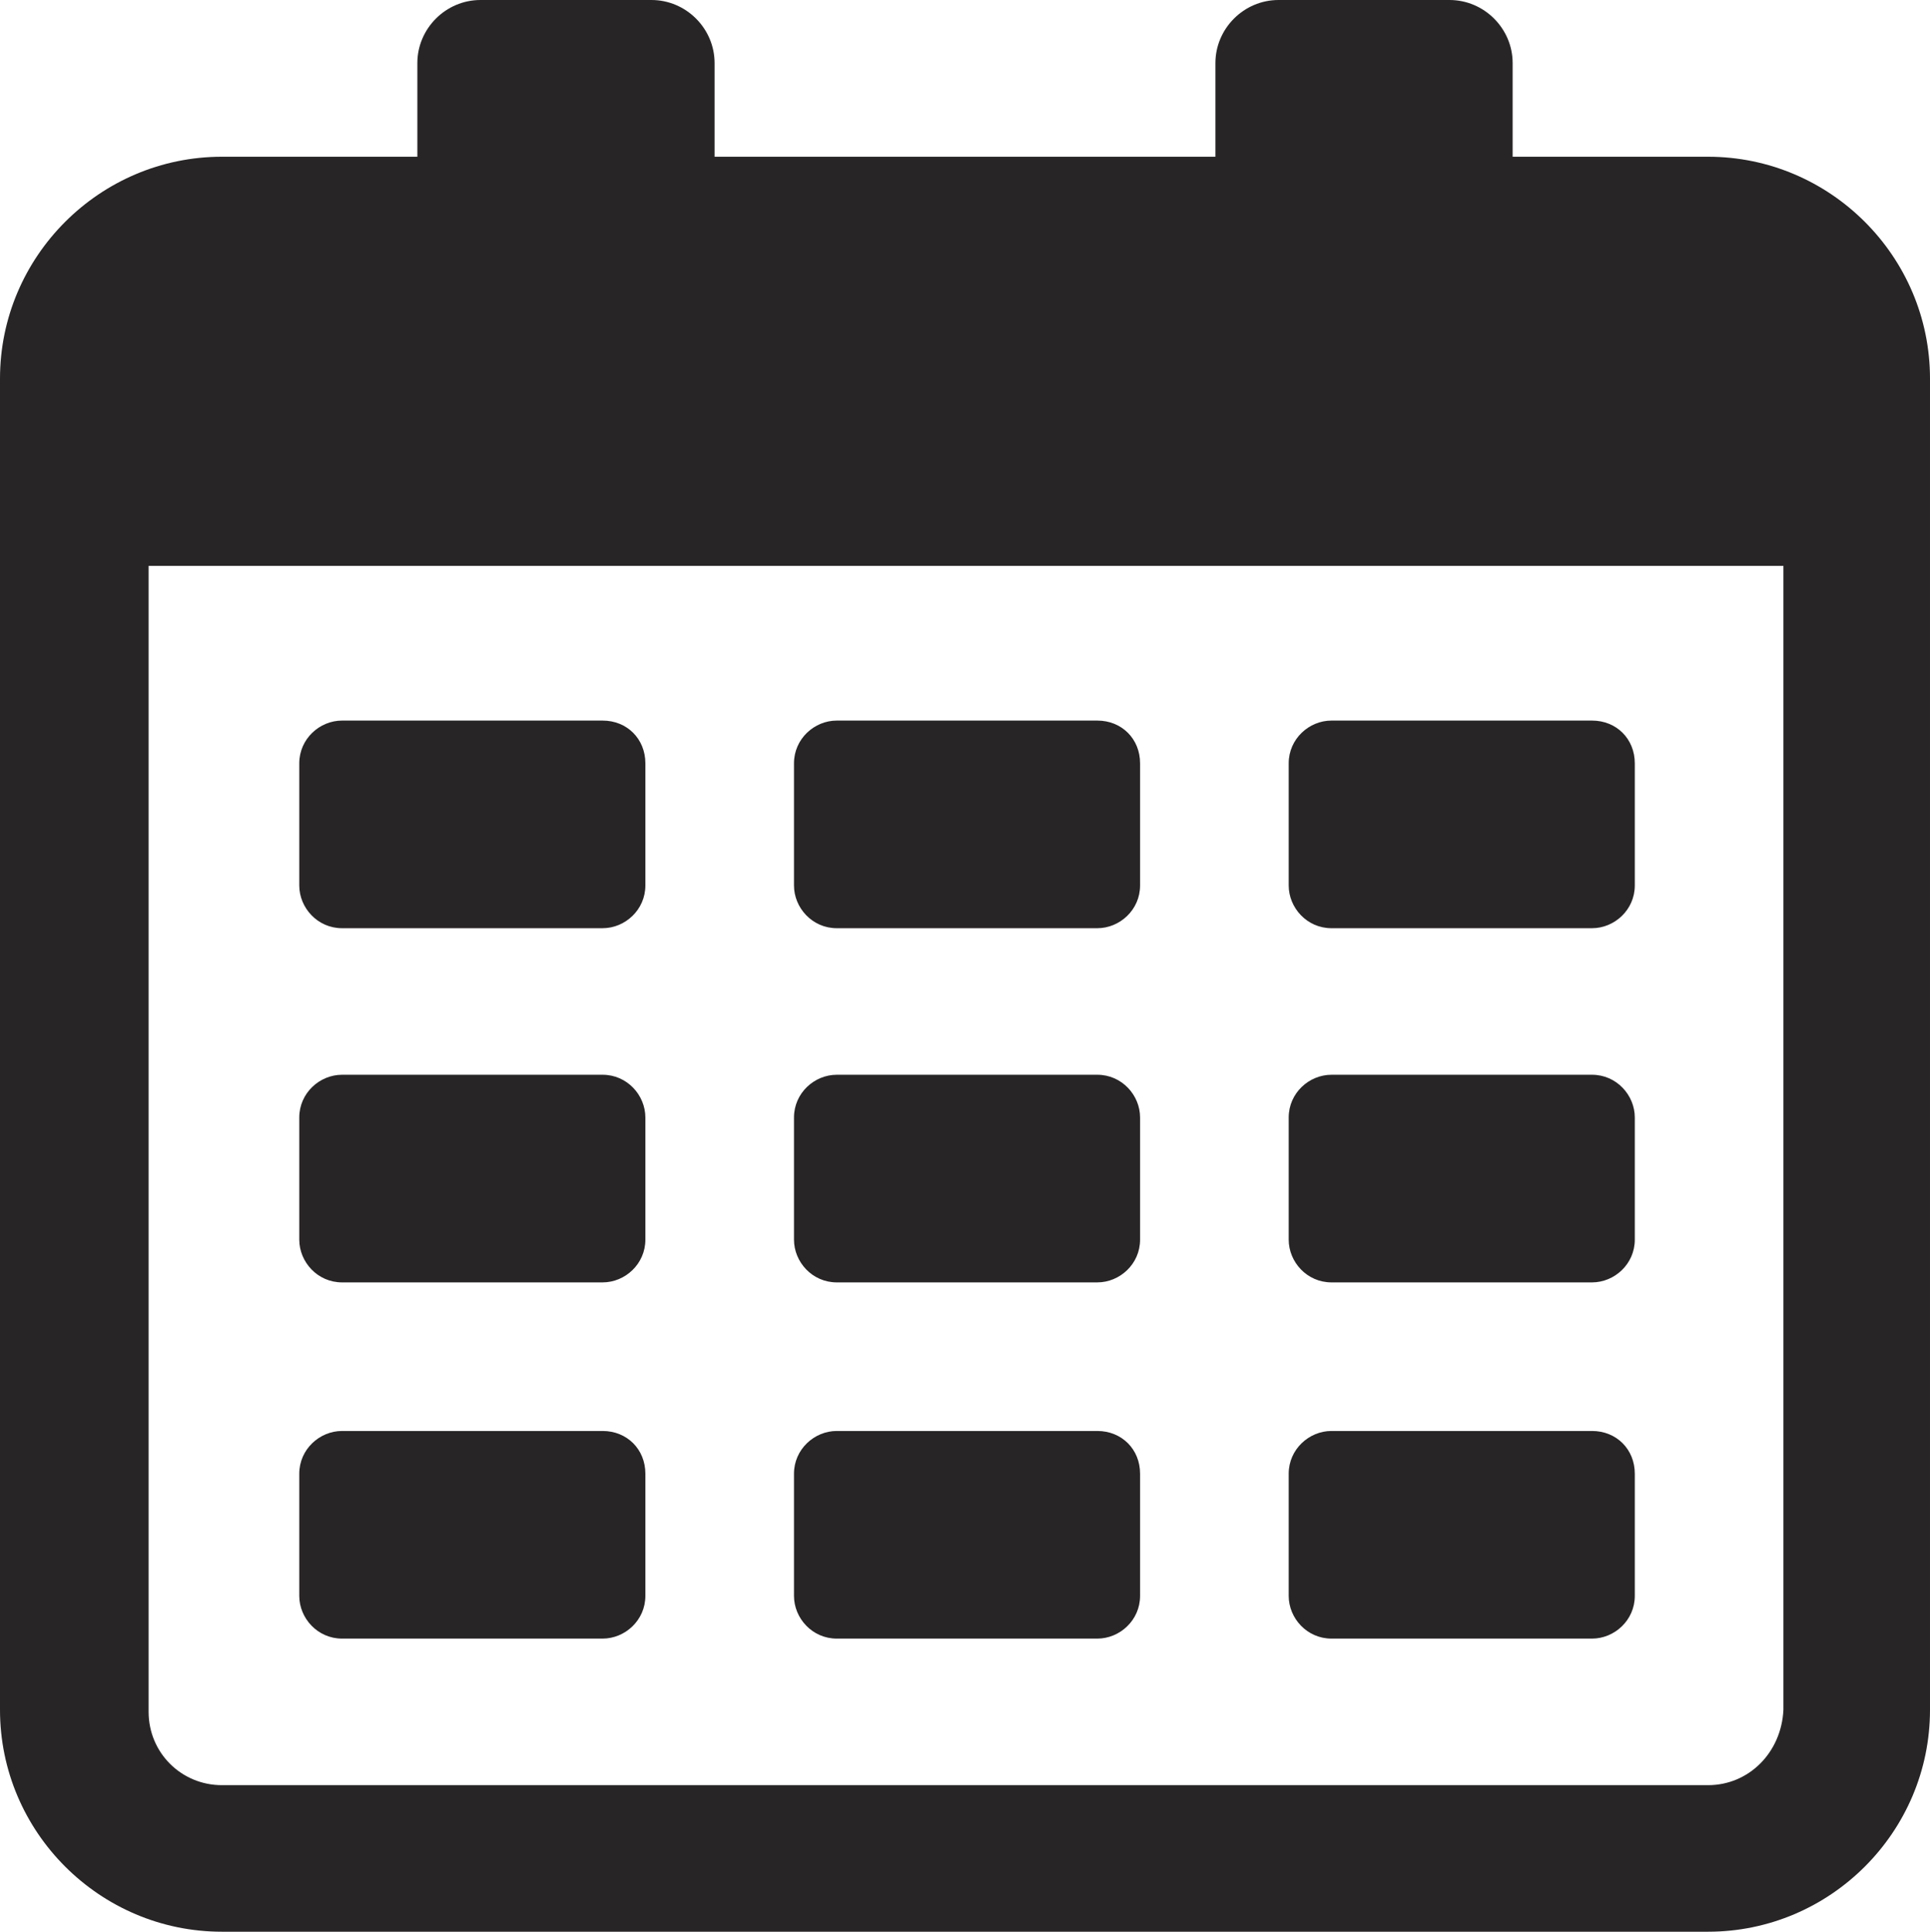 <?xml version="1.0" encoding="UTF-8"?>
<svg id="katman_2" data-name="katman 2" xmlns="http://www.w3.org/2000/svg" viewBox="0 0 94.8 94.9">
  <defs>
    <style>
      .cls-1 {
        fill: #282526;
      }
    </style>
  </defs>
  <g id="katman_1" data-name="katman 1">
    <g>
      <path class="cls-1" d="M83.9,7.7h-9.6V3.1c0-1.7-1.4-3.1-3.1-3.1h-8.4c-1.7,0-3.1,1.4-3.1,3.1v4.6h-24.6V3.1c0-1.7-1.4-3.1-3.1-3.1h-8.4c-1.7,0-3.1,1.4-3.1,3.1v4.6h-9.6C4.9,7.7,0,12.6,0,18.6v65.4c0,6,4.9,10.9,10.9,10.9h73c6,0,10.9-4.9,10.9-10.9V18.6c0-6-4.9-10.9-10.9-10.9ZM83.9,87.7H10.9c-2,0-3.6-1.6-3.6-3.6V27.8h80.3v56.2c-.1,2.1-1.7,3.7-3.7,3.7Z"/>
      <path class="cls-1" d="M29.6,35.4h-12.8c-1.1,0-2.1.9-2.1,2.1v6c0,1.1.9,2.1,2.1,2.1h12.8c1.1,0,2.1-.9,2.1-2.1v-6c0-1.2-.9-2.1-2.1-2.1Z"/>
      <path class="cls-1" d="M53.9,35.4h-12.8c-1.1,0-2.1.9-2.1,2.1v6c0,1.1.9,2.1,2.1,2.1h12.8c1.1,0,2.1-.9,2.1-2.1v-6c0-1.2-.9-2.1-2.1-2.1Z"/>
      <path class="cls-1" d="M78.2,35.4h-12.8c-1.1,0-2.1.9-2.1,2.1v6c0,1.1.9,2.1,2.1,2.1h12.8c1.1,0,2.1-.9,2.1-2.1v-6c0-1.2-.9-2.1-2.1-2.1Z"/>
      <path class="cls-1" d="M29.6,52.8h-12.8c-1.1,0-2.1.9-2.1,2.1v6c0,1.1.9,2.1,2.1,2.1h12.8c1.1,0,2.1-.9,2.1-2.1v-6c0-1.1-.9-2.1-2.1-2.1Z"/>
      <path class="cls-1" d="M53.9,52.8h-12.8c-1.1,0-2.1.9-2.1,2.1v6c0,1.1.9,2.1,2.1,2.1h12.8c1.1,0,2.1-.9,2.1-2.1v-6c0-1.1-.9-2.1-2.1-2.1Z"/>
      <path class="cls-1" d="M78.2,52.8h-12.8c-1.1,0-2.1.9-2.1,2.1v6c0,1.1.9,2.1,2.1,2.1h12.8c1.1,0,2.1-.9,2.1-2.1v-6c0-1.1-.9-2.1-2.1-2.1Z"/>
      <path class="cls-1" d="M29.6,70.3h-12.8c-1.1,0-2.1.9-2.1,2.1v6c0,1.1.9,2.1,2.1,2.1h12.8c1.1,0,2.1-.9,2.1-2.1v-6c0-1.2-.9-2.1-2.1-2.1Z"/>
      <path class="cls-1" d="M53.9,70.3h-12.8c-1.1,0-2.1.9-2.1,2.1v6c0,1.1.9,2.1,2.1,2.1h12.8c1.1,0,2.1-.9,2.1-2.1v-6c0-1.2-.9-2.1-2.1-2.1Z"/>
      <path class="cls-1" d="M78.2,70.3h-12.8c-1.1,0-2.1.9-2.1,2.1v6c0,1.1.9,2.1,2.1,2.1h12.8c1.1,0,2.1-.9,2.1-2.1v-6c0-1.2-.9-2.1-2.1-2.1Z"/>
    </g>
  </g>
</svg>